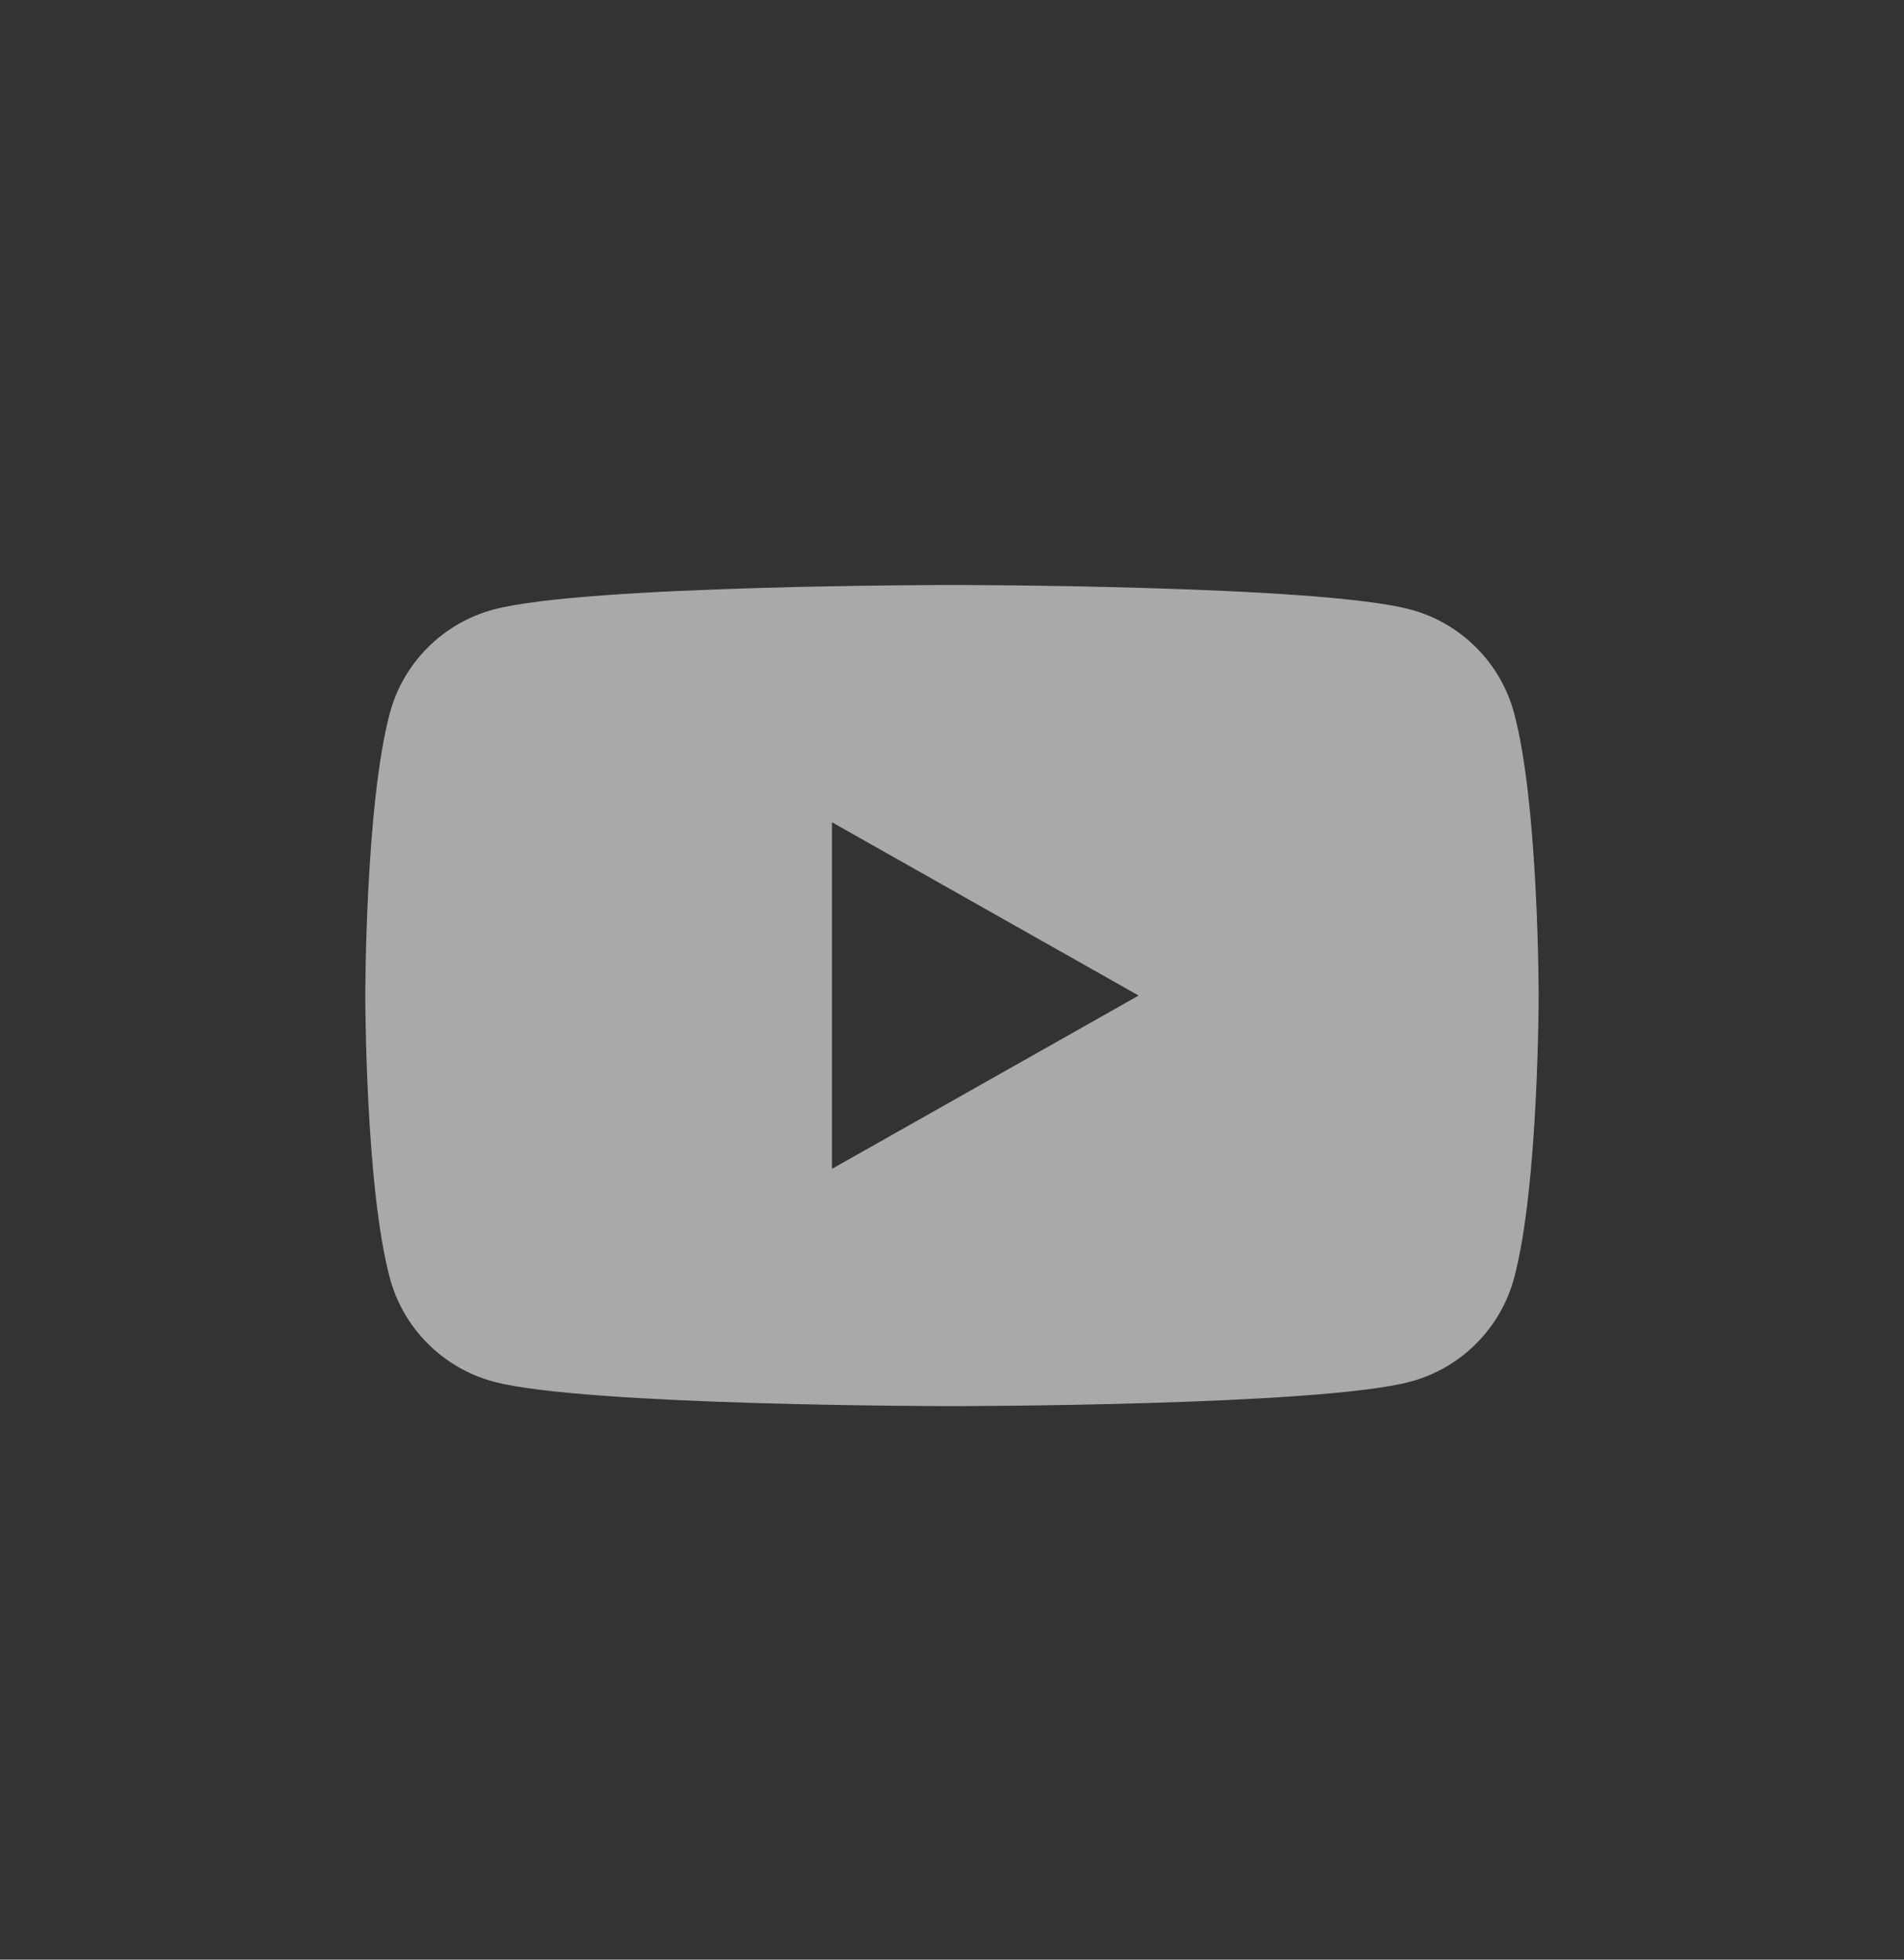 <svg xmlns="http://www.w3.org/2000/svg" width="34" height="35" viewBox="0 0 34 35" fill="none"><rect x="0" y="0" width="34" height="35" fill="#333333" stroke="none"/><g opacity="0.58" clip-path="url(#clip0_56668_3919)"><g clip-path="url(#clip1_56668_3919)"><path fill-rule="evenodd" clip-rule="evenodd" d="M27.038 12.738C27.476 14.372 27.476 17.781 27.476 17.781C27.476 17.781 27.476 21.19 27.038 22.824C26.797 23.726 26.087 24.436 25.186 24.677C23.552 25.114 17 25.114 17 25.114C17 25.114 10.448 25.114 8.814 24.677C7.912 24.436 7.202 23.726 6.961 22.824C6.523 21.19 6.523 17.781 6.523 17.781C6.523 17.781 6.523 14.372 6.961 12.738C7.202 11.836 7.912 11.127 8.814 10.886C10.448 10.448 17 10.448 17 10.448C17 10.448 23.552 10.448 25.186 10.886C26.087 11.127 26.797 11.836 27.038 12.738ZM14.857 20.876L20.333 17.781L14.857 14.686V20.876Z" fill="white"></path></g></g><defs><clipPath id="clip0_56668_3919"><rect width="22" height="22" fill="white" transform="translate(6 6.781)"></rect></clipPath><clipPath id="clip1_56668_3919"><rect width="22" height="22" fill="white" transform="translate(6 6.781)"></rect></clipPath></defs></svg>
